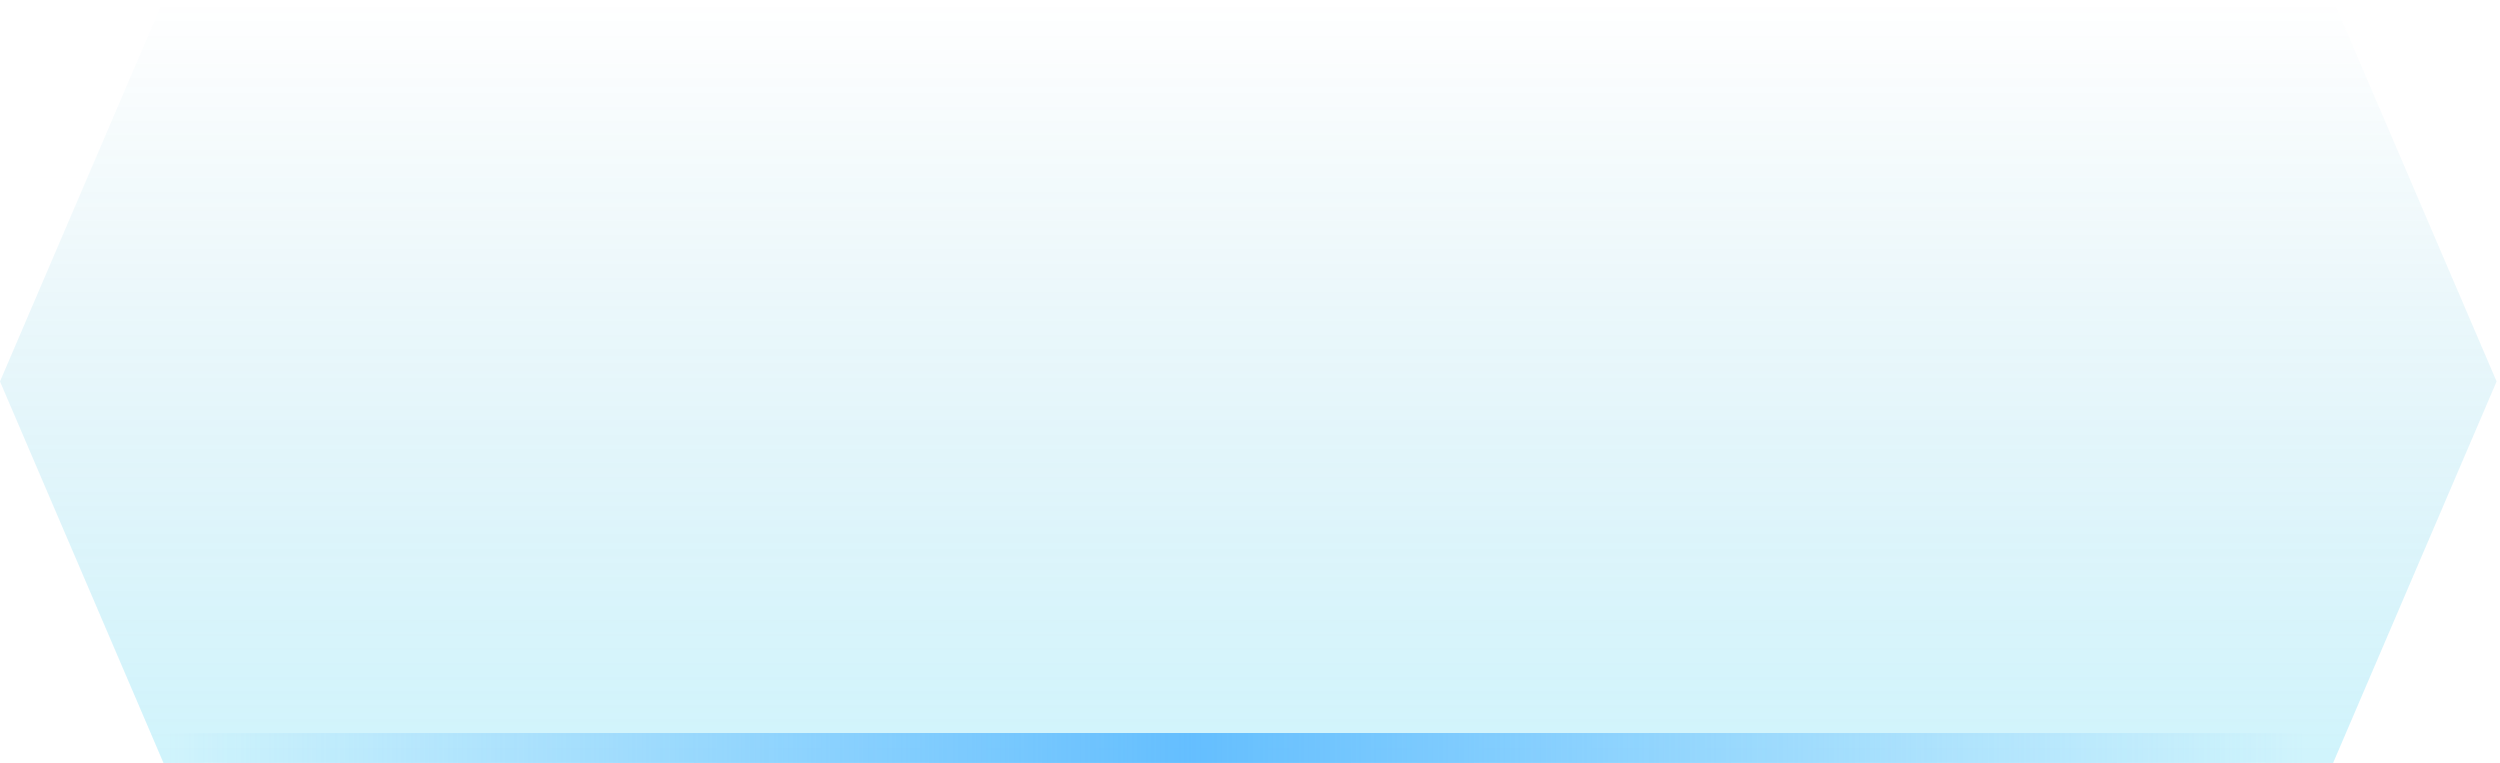<svg width="367" height="112" viewBox="0 0 367 112" fill="none" xmlns="http://www.w3.org/2000/svg">
<g id="Group 1142815322">
<g id="Group 1142815293">
<path id="Rectangle 3811" d="M24 0L342.5 0L366.5 56L342.5 112H24L0 56L24 0Z" fill="url(#paint0_linear_583_331)" fill-opacity="0.21"/>
<rect id="Rectangle 303" x="23.5" y="107.607" width="321" height="4.392" fill="url(#paint1_linear_583_331)" fill-opacity="0.85"/>
</g>
</g>
<defs>
<linearGradient id="paint0_linear_583_331" x1="181.999" y1="5.34522e-07" x2="181.999" y2="112" gradientUnits="userSpaceOnUse">
<stop stop-color="#018BB6" stop-opacity="0"/>
<stop offset="1" stop-color="#1FCAF1"/>
</linearGradient>
<linearGradient id="paint1_linear_583_331" x1="14.24" y1="112" x2="338.327" y2="112" gradientUnits="userSpaceOnUse">
<stop offset="0.032" stop-color="#51B5FF" stop-opacity="0"/>
<stop offset="0.495" stop-color="#51B5FF"/>
<stop offset="1" stop-color="#51B5FF" stop-opacity="0"/>
</linearGradient>
</defs>
</svg>
